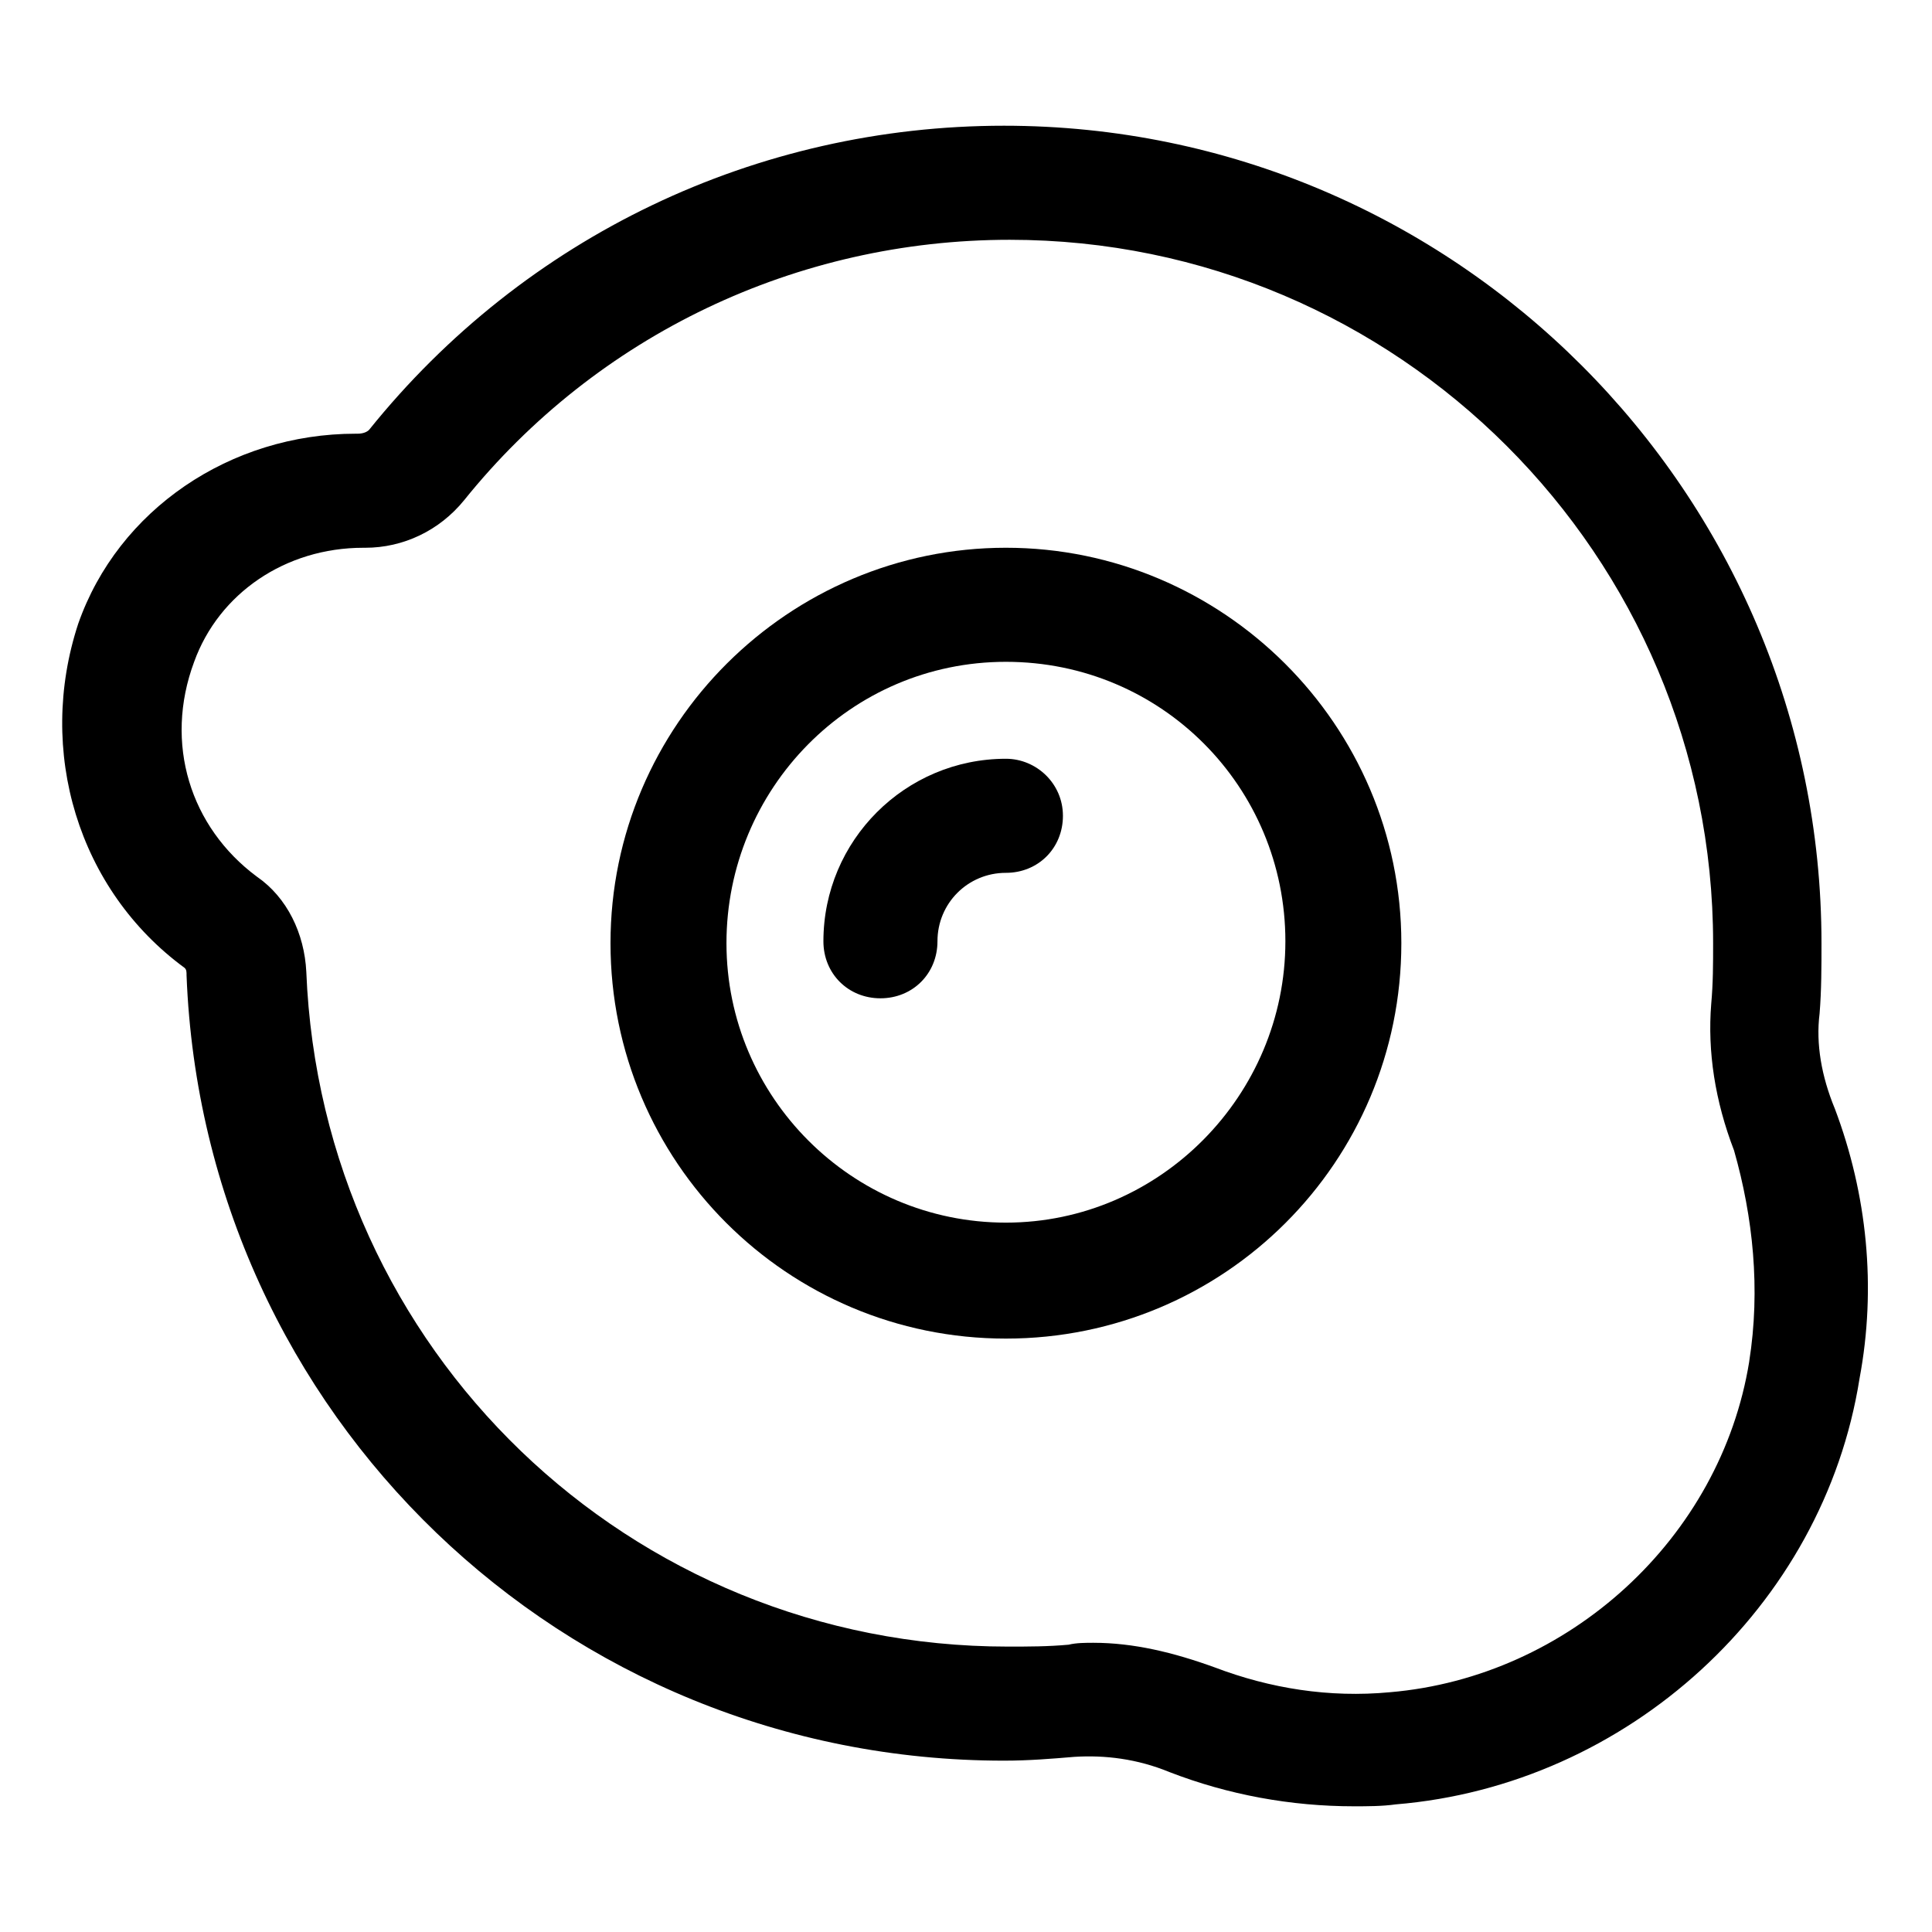 <?xml version="1.0" encoding="UTF-8"?>
<!-- Uploaded to: SVG Find, www.svgrepo.com, Generator: SVG Find Mixer Tools -->
<svg fill="#000000" width="800px" height="800px" version="1.1" viewBox="144 144 512 512" xmlns="http://www.w3.org/2000/svg">
 <g>
  <path d="m630.24 437.79c-3.527-8.566-5.039-17.129-4.031-25.191 0.504-6.047 0.504-12.594 0.504-18.641 0-119.4-97.234-216.64-216.64-216.64-65.496 0-126.96 29.223-168.27 80.609-0.504 0.504-1.512 1.008-3.023 1.008h-0.504c-33.25 0-62.977 20.152-73.555 50.383-11.082 33.75 0 70.531 28.215 91.188 0.504 0.504 0.504 1.008 0.504 2.016 4.535 116.38 99.754 208.07 216.64 208.07 6.551 0 12.594-0.504 18.641-1.008 8.062-0.504 16.625 0.504 25.191 4.031 15.617 6.047 32.242 9.07 48.871 9.07 3.527 0 7.559 0 11.082-0.504 61.465-5.039 113.36-52.395 122.93-112.85 4.535-24.191 2.016-48.875-6.551-71.547zm-22.672 67.004c-7.559 46.855-47.863 83.633-95.219 87.664-16.121 1.512-31.738-1.008-46.352-6.551-11.082-4.031-21.664-6.551-32.242-6.551-2.016 0-4.535 0-6.551 0.504-5.543 0.504-10.578 0.504-16.121 0.504-100.26 0-181.88-78.594-185.91-178.85-0.504-10.078-5.039-19.648-13.098-25.191-17.633-13.098-24.688-35.266-16.625-56.93 6.551-18.137 24.184-30.23 44.84-30.23h0.504c10.078 0 19.648-4.535 26.199-12.594 35.266-43.832 88.168-69.023 144.59-69.023 102.78 0 186.41 83.633 186.41 186.41 0 5.543 0 10.578-0.504 16.121-1.008 12.594 1.008 25.695 6.047 38.793 5.031 17.637 7.047 36.781 4.023 55.926z"/>
  <path d="m410.58 289.16c-57.434 0-104.79 46.855-104.79 104.79s46.855 104.79 104.79 104.79 104.79-46.855 104.79-104.79-47.359-104.79-104.79-104.79zm0 178.85c-40.809 0-74.059-33.25-74.059-74.059s32.746-74.562 74.059-74.562 74.059 33.25 74.059 74.059c0 40.809-33.25 74.562-74.059 74.562z"/>
  <path d="m410.58 345.08c-26.703 0-48.367 21.664-48.367 48.367 0 8.566 6.551 15.113 15.113 15.113 8.566 0 15.113-6.551 15.113-15.113 0-10.078 8.062-18.137 18.137-18.137 8.566 0 15.113-6.551 15.113-15.113 0.004-8.566-7.047-15.117-15.109-15.117z"/>
 </g>
</svg>